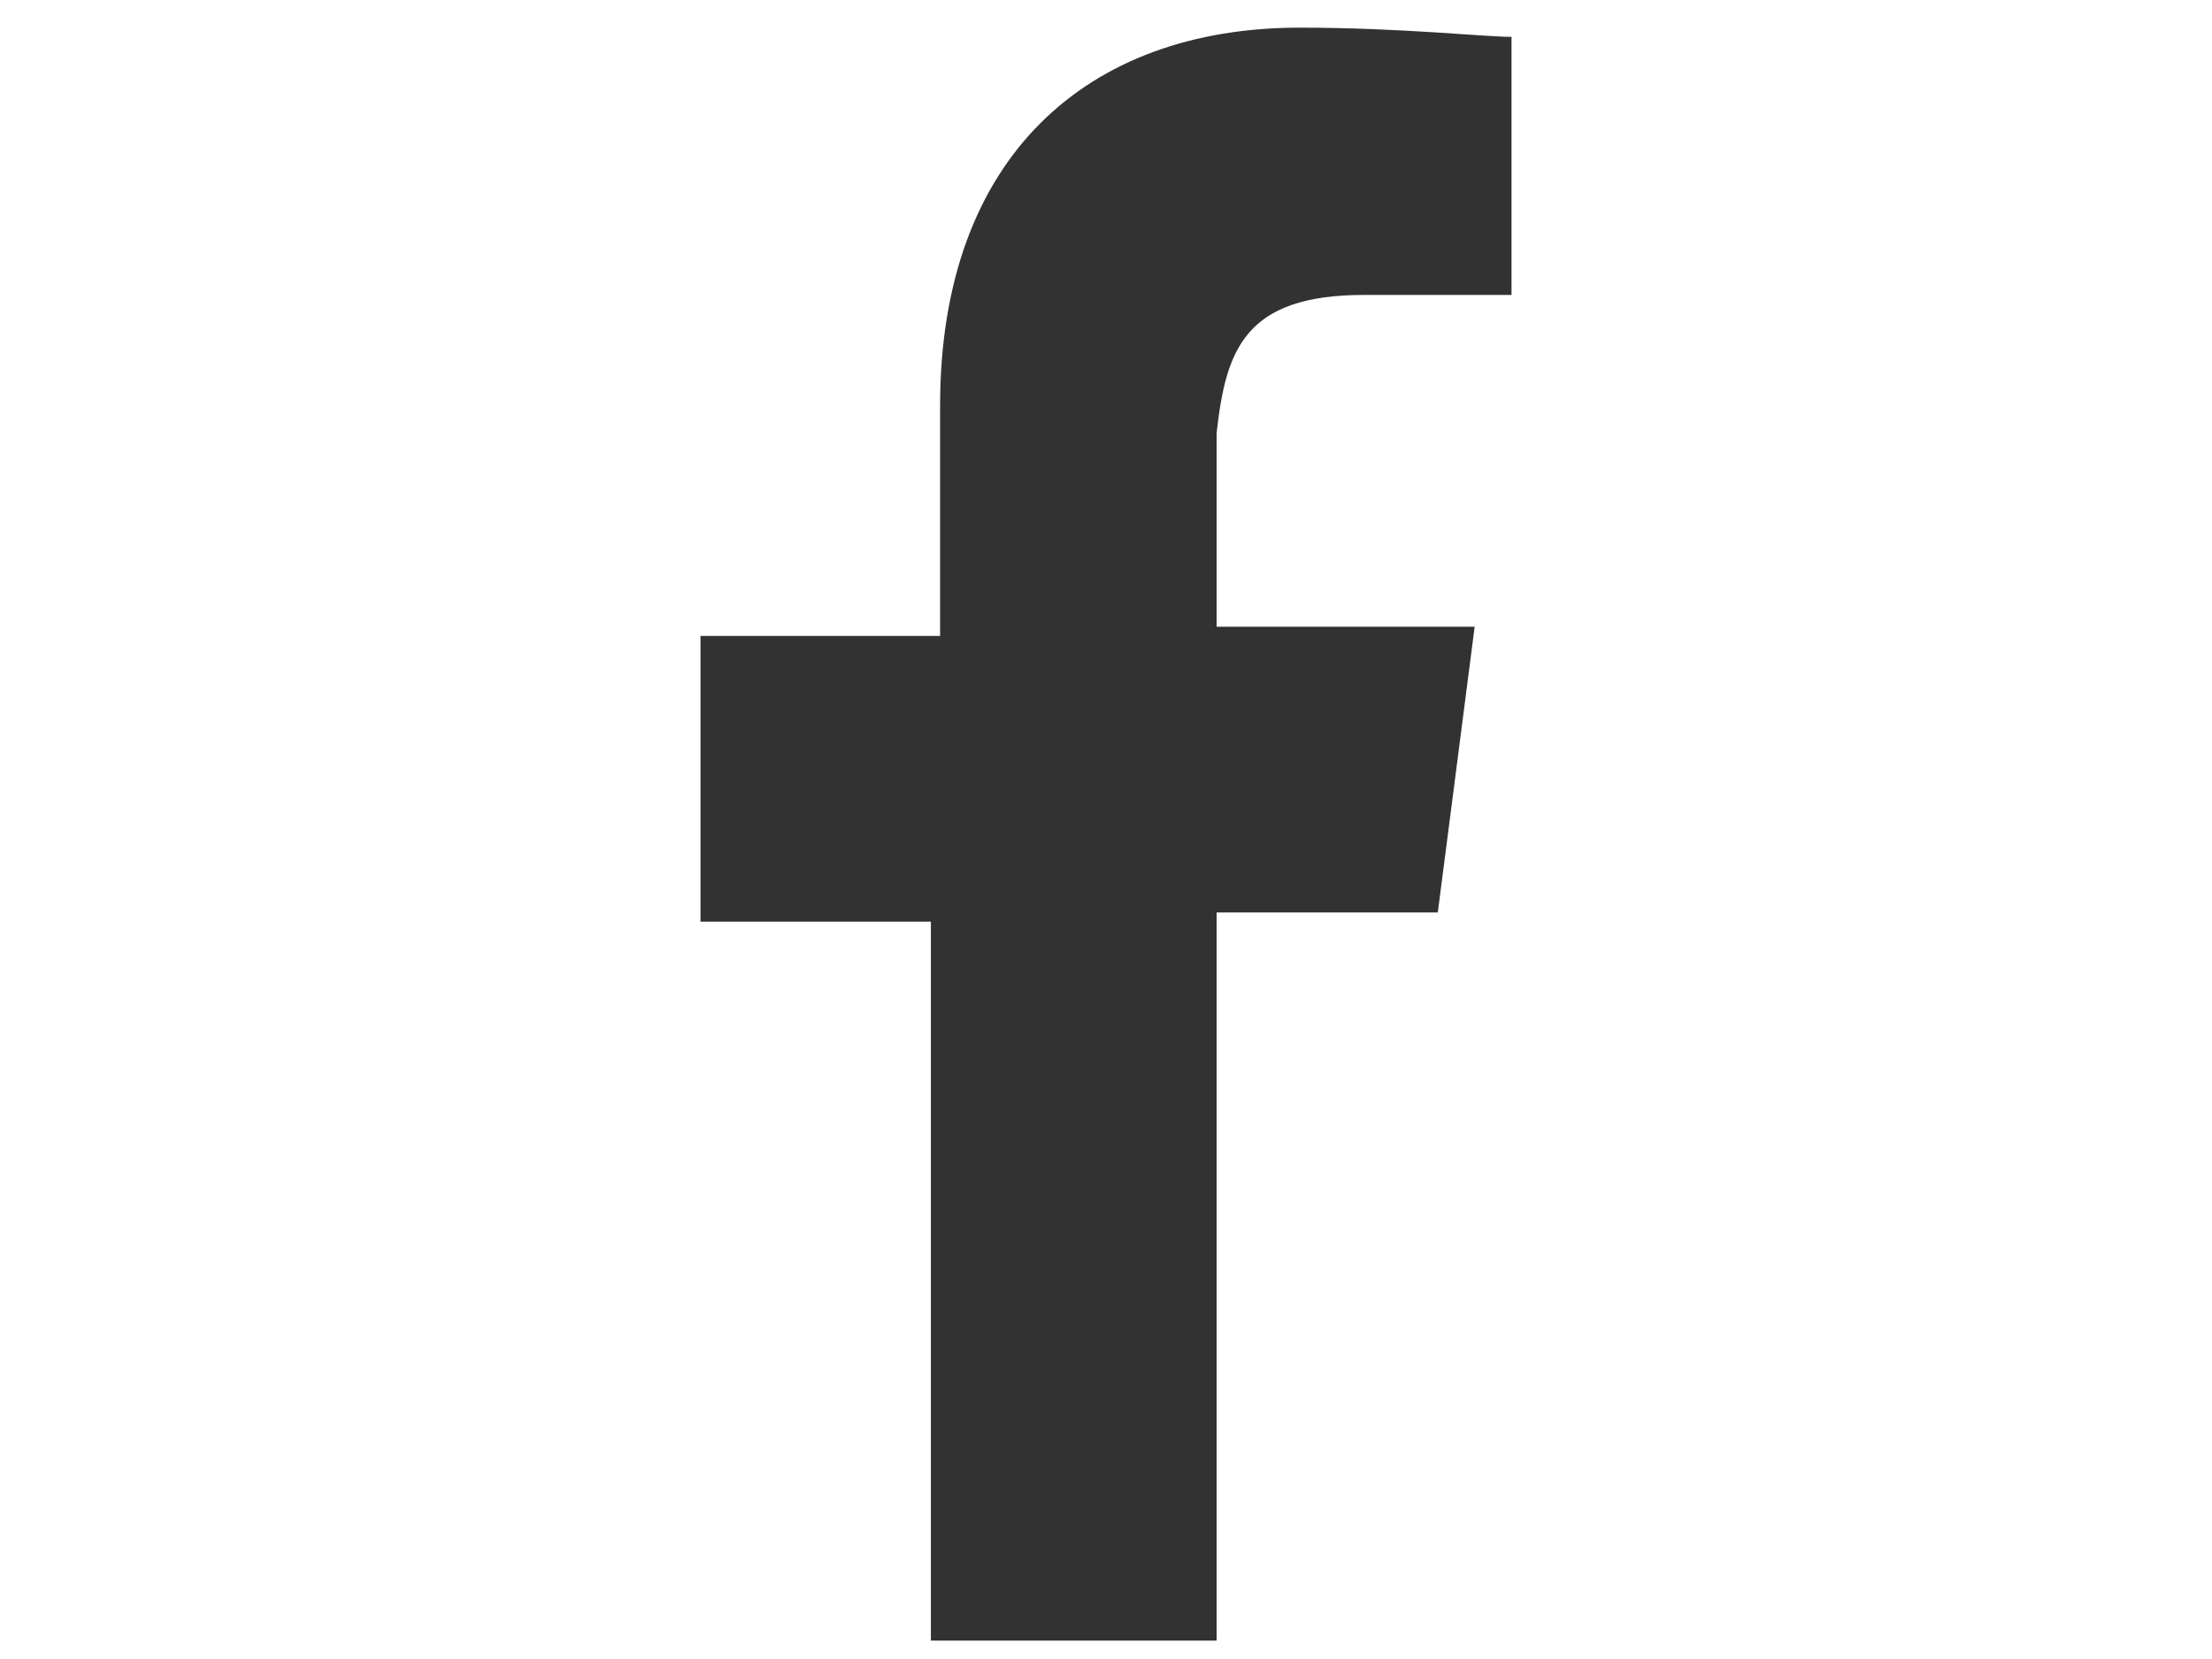 <svg xmlns="http://www.w3.org/2000/svg" viewBox="0 0 24 18"><path d="M14.8 3.2h1.6V.4c-.3 0-1.2-.1-2.3-.1-2.3 0-3.9 1.4-3.9 4.1v2.5H7.6V10h2.5v7.8h3.1V9.9h2.4l.4-3.1h-2.8V4.7c.1-.9.3-1.5 1.6-1.5z" fill="#323232"/></svg>